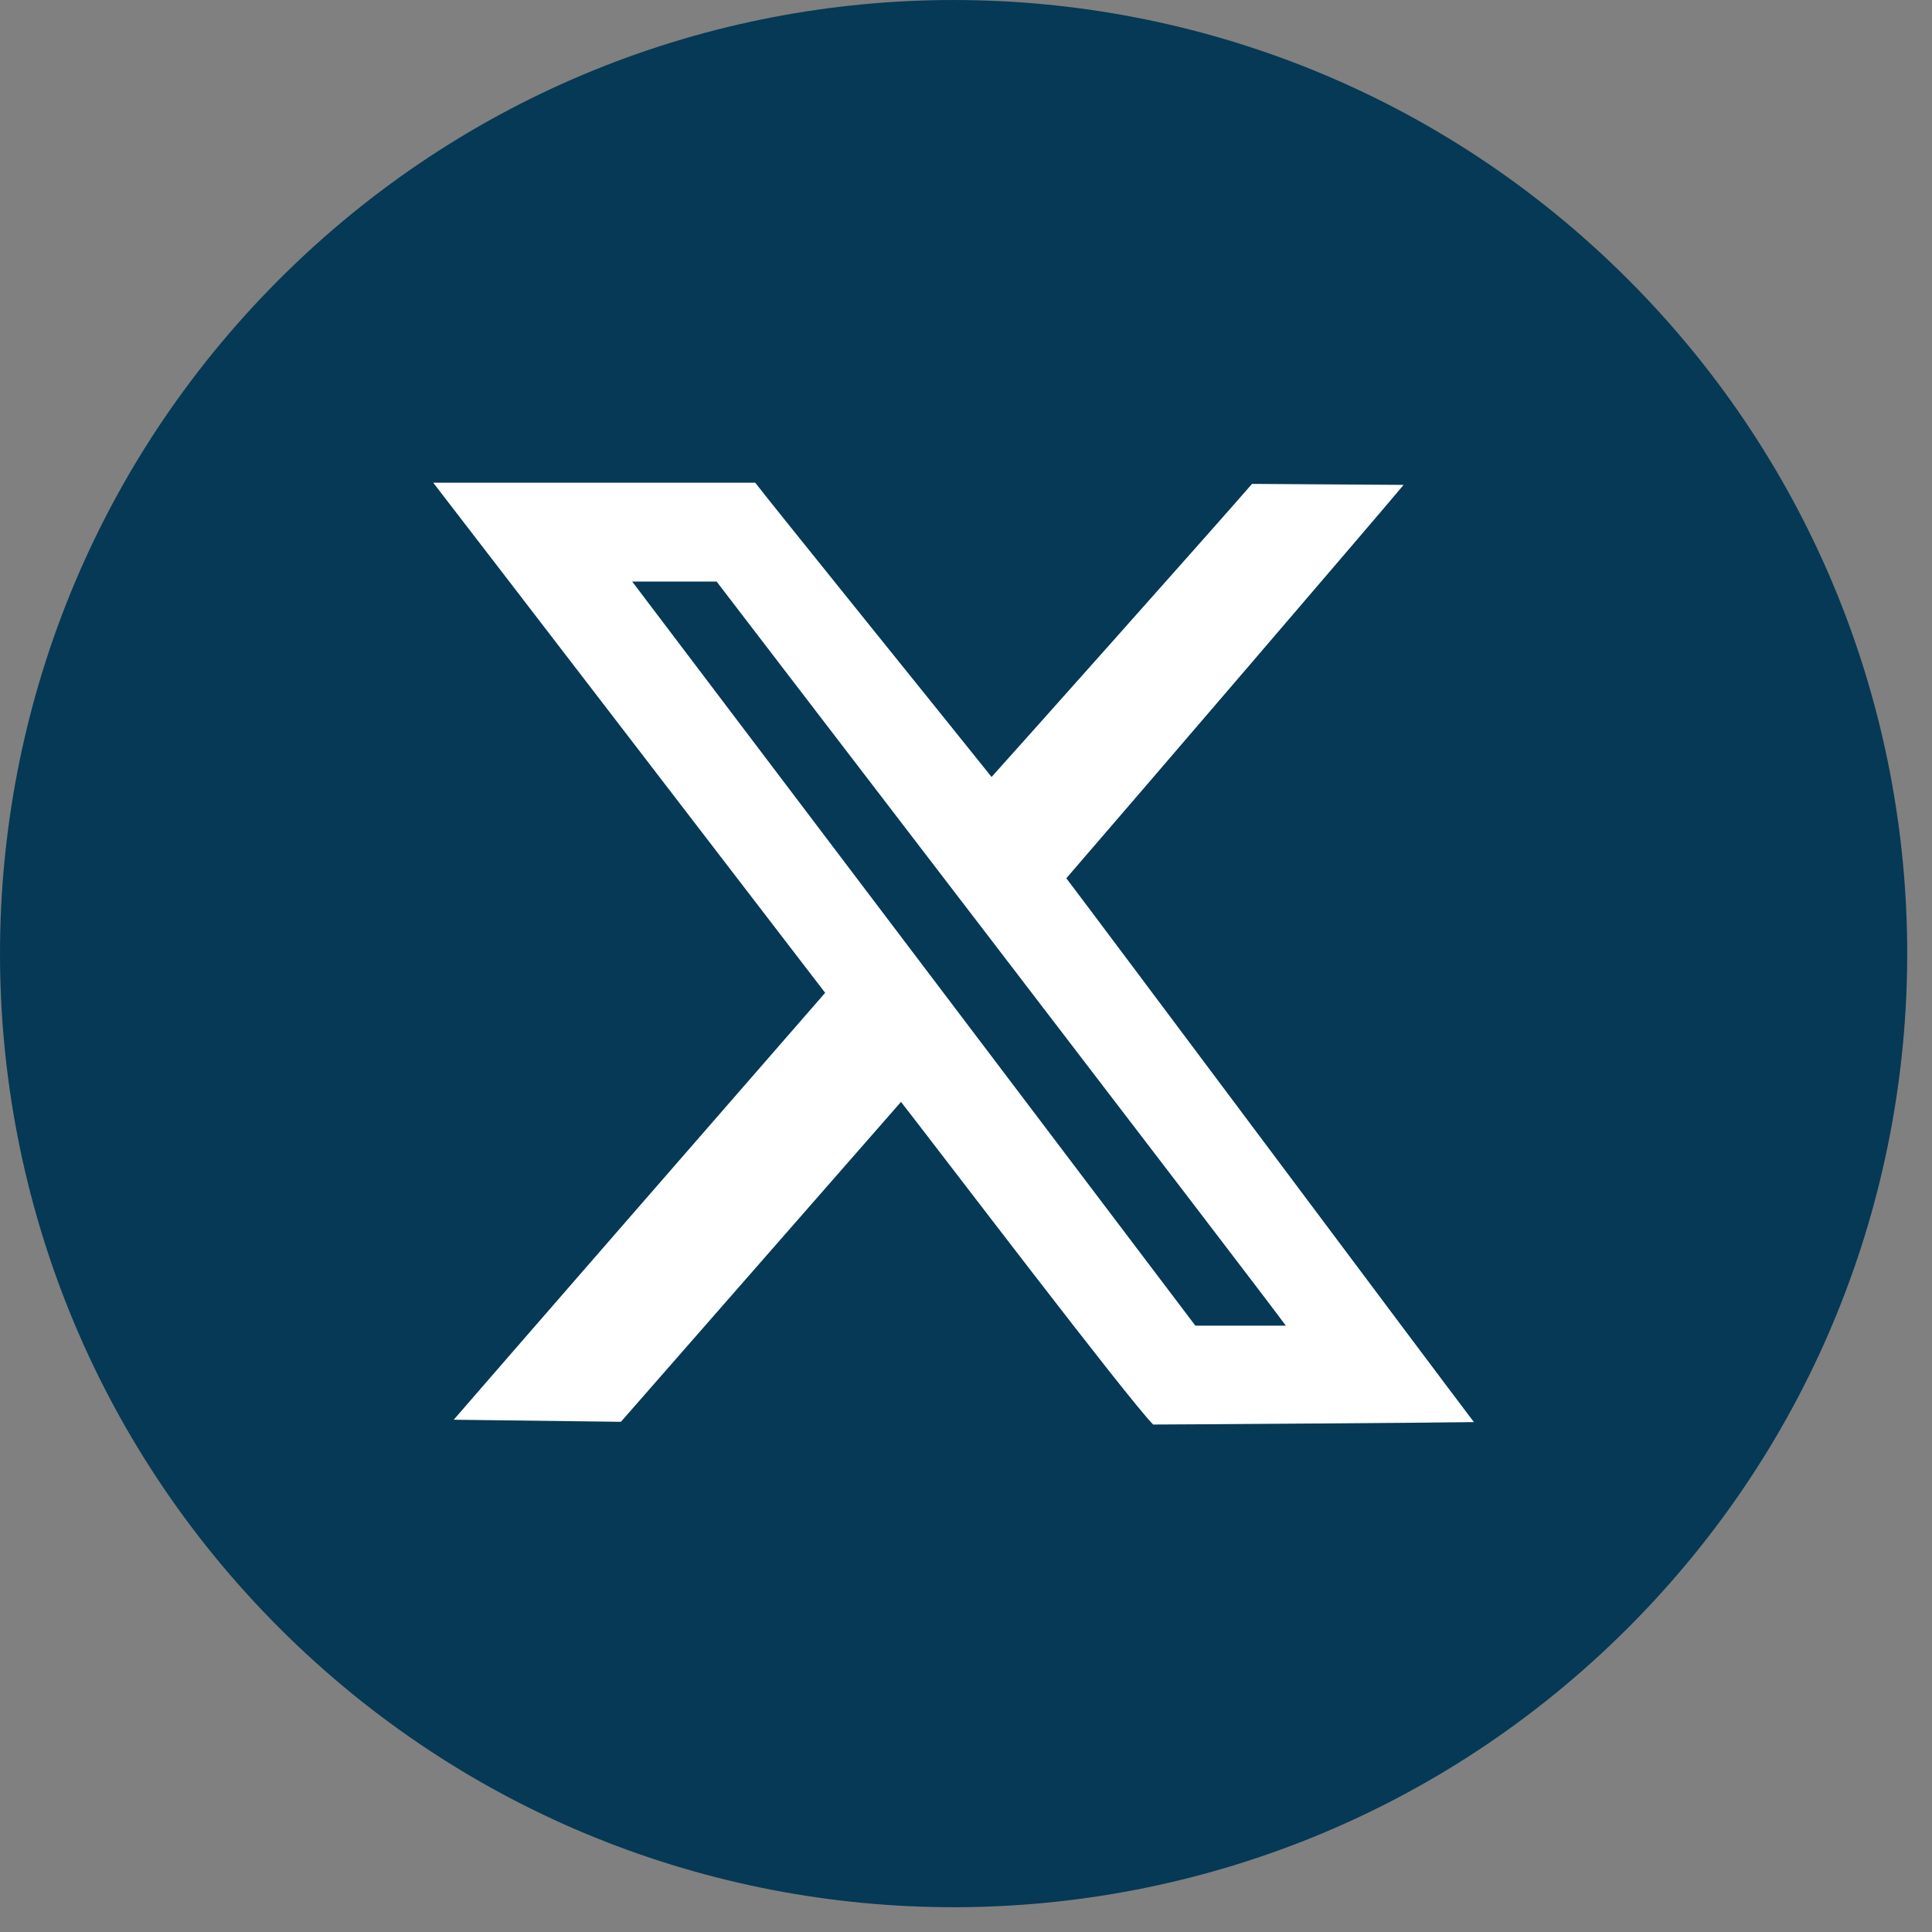<svg width="39" height="39" viewBox="0 0 39 39" fill="none" xmlns="http://www.w3.org/2000/svg">
<rect x="0" y="0" width="39" height="39" fill="#808080" stroke="none"/>
<path d="M32.862 32.862C40.379 25.344 40.379 13.156 32.862 5.638C25.344 -1.879 13.156 -1.879 5.638 5.638C-1.879 13.156 -1.879 25.344 5.638 32.862C13.156 40.379 25.344 40.379 32.862 32.862Z" fill="#053956"/>
<path fill-rule="evenodd" clip-rule="evenodd" d="M24.13 26.76C23.784 26.298 12.908 11.935 12.762 11.74C12.887 11.738 14.32 11.74 14.466 11.74C14.634 11.963 25.518 26.152 25.956 26.76H24.13ZM21.525 17.729C22.767 16.293 27.782 10.45 28.334 9.788L25.274 9.768C24.444 10.724 20.383 15.28 20.016 15.684C19.534 15.077 15.464 10.036 15.245 9.744H8.745C9.545 10.777 16.358 19.652 16.657 20.041C15.001 21.94 9.768 27.953 9.159 28.659L12.534 28.701L18.188 22.243C18.989 23.27 22.775 28.25 23.278 28.756C23.814 28.756 29.421 28.716 29.753 28.707C29.047 27.783 22.005 18.354 21.525 17.729Z" fill="white"/>
</svg>

